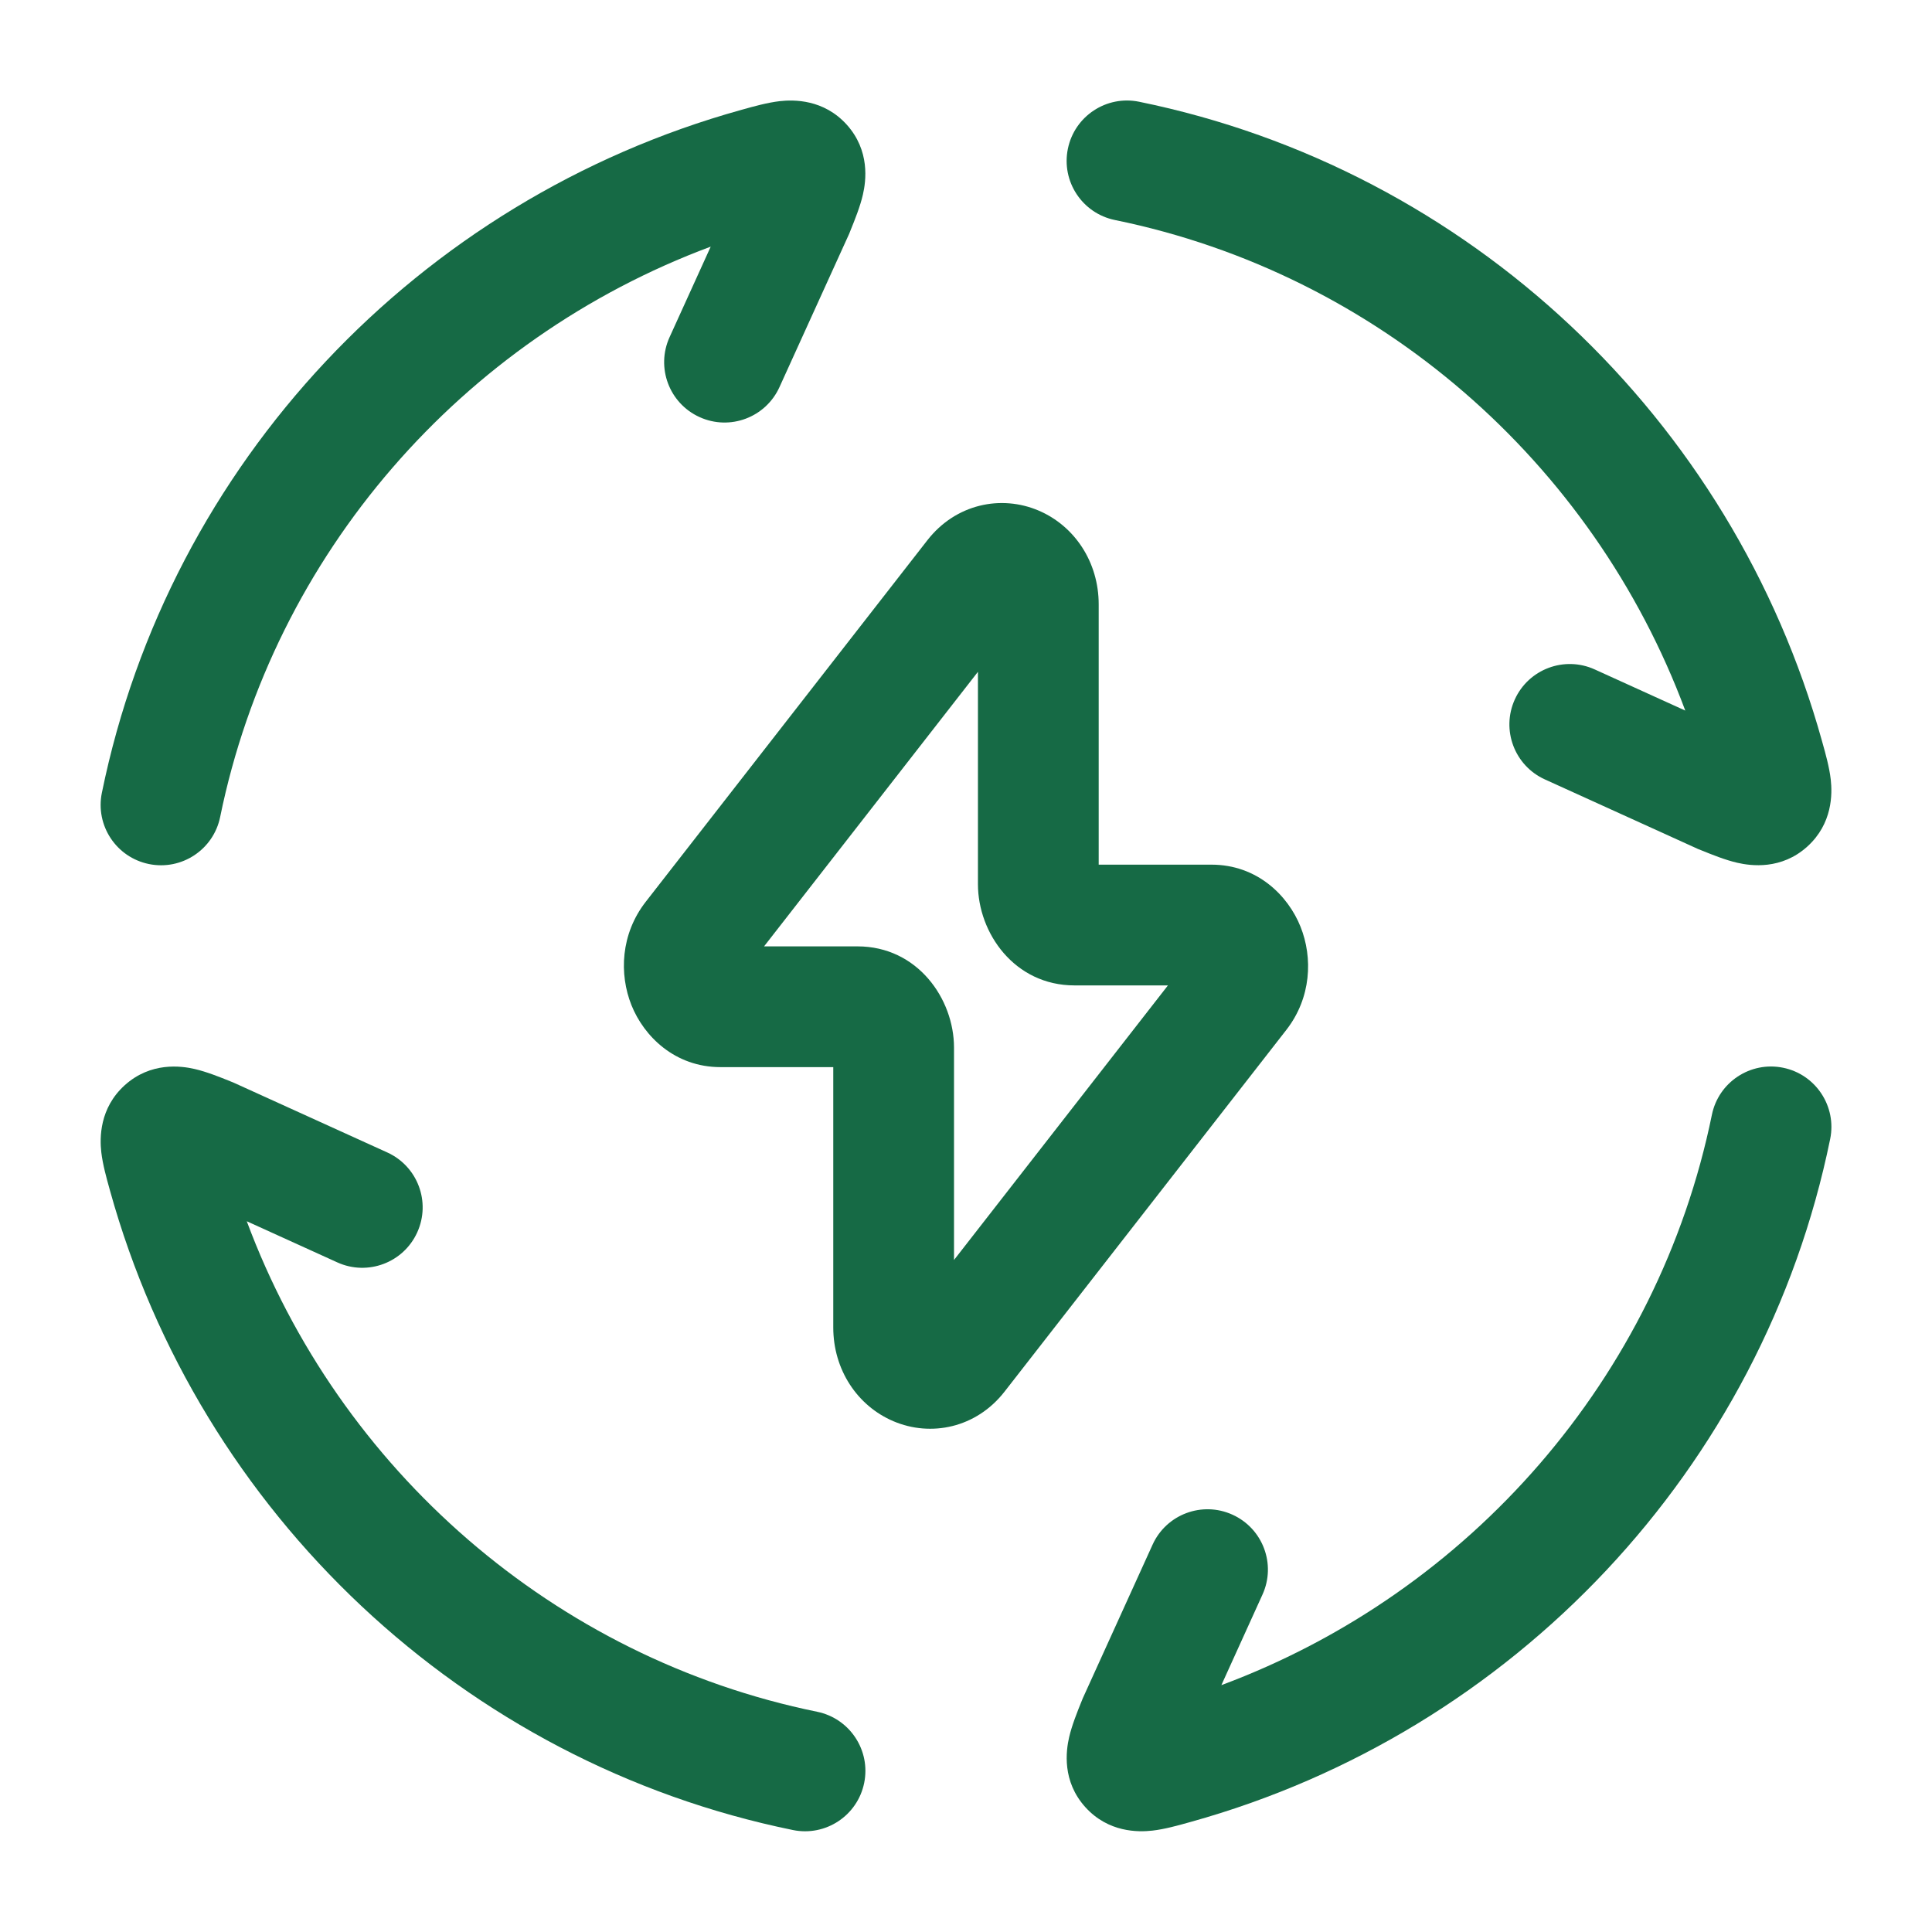 <svg width="44" height="44" viewBox="0 0 44 44" fill="none" xmlns="http://www.w3.org/2000/svg">
<path d="M25.942 2.317C25.198 2.165 24.472 2.645 24.32 3.389C24.168 4.133 24.648 4.859 25.392 5.011C31.381 6.235 36.275 10.522 38.381 16.183L36.319 15.246C35.628 14.932 34.813 15.238 34.499 15.929C34.185 16.62 34.49 17.435 35.182 17.75L38.675 19.337L38.756 19.369C38.988 19.463 39.294 19.587 39.566 19.649C39.878 19.721 40.569 19.814 41.16 19.28C41.738 18.757 41.731 18.079 41.694 17.753C41.663 17.477 41.575 17.163 41.509 16.928L41.494 16.874C39.452 9.532 33.451 3.851 25.942 2.317Z" fill="#166A45"/>
<path d="M15.249 7.679L16.186 5.617C10.525 7.723 6.238 12.617 5.014 18.606C4.862 19.35 4.136 19.83 3.392 19.678C2.648 19.526 2.168 18.8 2.32 18.056C3.854 10.547 9.535 4.546 16.877 2.504L16.931 2.489C17.166 2.423 17.48 2.336 17.756 2.304C18.082 2.267 18.76 2.26 19.283 2.838C19.817 3.43 19.724 4.121 19.652 4.432C19.59 4.704 19.466 5.01 19.372 5.242L19.34 5.323L17.752 8.816C17.438 9.508 16.623 9.814 15.932 9.499C15.24 9.185 14.935 8.37 15.249 7.679Z" fill="#166A45"/>
<path d="M41.681 25.94C41.833 25.196 41.353 24.469 40.609 24.317C39.865 24.165 39.139 24.645 38.987 25.389C37.763 31.378 33.476 36.272 27.816 38.378L28.752 36.316C29.067 35.625 28.761 34.81 28.069 34.496C27.378 34.182 26.563 34.487 26.249 35.179L24.662 38.672L24.629 38.753C24.535 38.986 24.412 39.291 24.349 39.563C24.277 39.875 24.184 40.566 24.718 41.157C25.241 41.735 25.919 41.728 26.245 41.691C26.521 41.66 26.835 41.572 27.07 41.506L27.124 41.491C34.466 39.449 40.147 33.448 41.681 25.94Z" fill="#166A45"/>
<path d="M5.245 24.626C5.013 24.532 4.707 24.409 4.435 24.346C4.124 24.274 3.433 24.181 2.841 24.715C2.263 25.238 2.27 25.916 2.307 26.242C2.339 26.518 2.426 26.832 2.492 27.067L2.507 27.122C4.549 34.463 10.55 40.144 18.059 41.678C18.803 41.83 19.529 41.35 19.681 40.606C19.833 39.862 19.353 39.136 18.609 38.984C12.62 37.76 7.726 33.474 5.62 27.813L7.682 28.75C8.373 29.064 9.188 28.758 9.502 28.067C9.817 27.375 9.511 26.56 8.819 26.246L5.326 24.659L5.245 24.626Z" fill="#166A45"/>
<path fill-rule="evenodd" clip-rule="evenodd" d="M25.022 13.763C25.022 12.803 24.476 11.979 23.654 11.628C22.8 11.264 21.767 11.474 21.12 12.304L14.706 20.538C14.134 21.272 14.099 22.186 14.381 22.892C14.664 23.599 15.368 24.303 16.409 24.303H18.977V30.232C18.977 31.192 19.523 32.017 20.346 32.367C21.199 32.731 22.233 32.522 22.879 31.692L29.294 23.457C29.866 22.724 29.901 21.81 29.618 21.104C29.335 20.396 28.632 19.692 27.591 19.692H25.022V13.763ZM17.401 21.553L22.272 15.3V20.137C22.272 21.248 23.104 22.442 24.471 22.442H26.599L21.727 28.695V23.859C21.727 22.748 20.896 21.553 19.529 21.553H17.401Z" fill="#166A45"/>
</svg>
